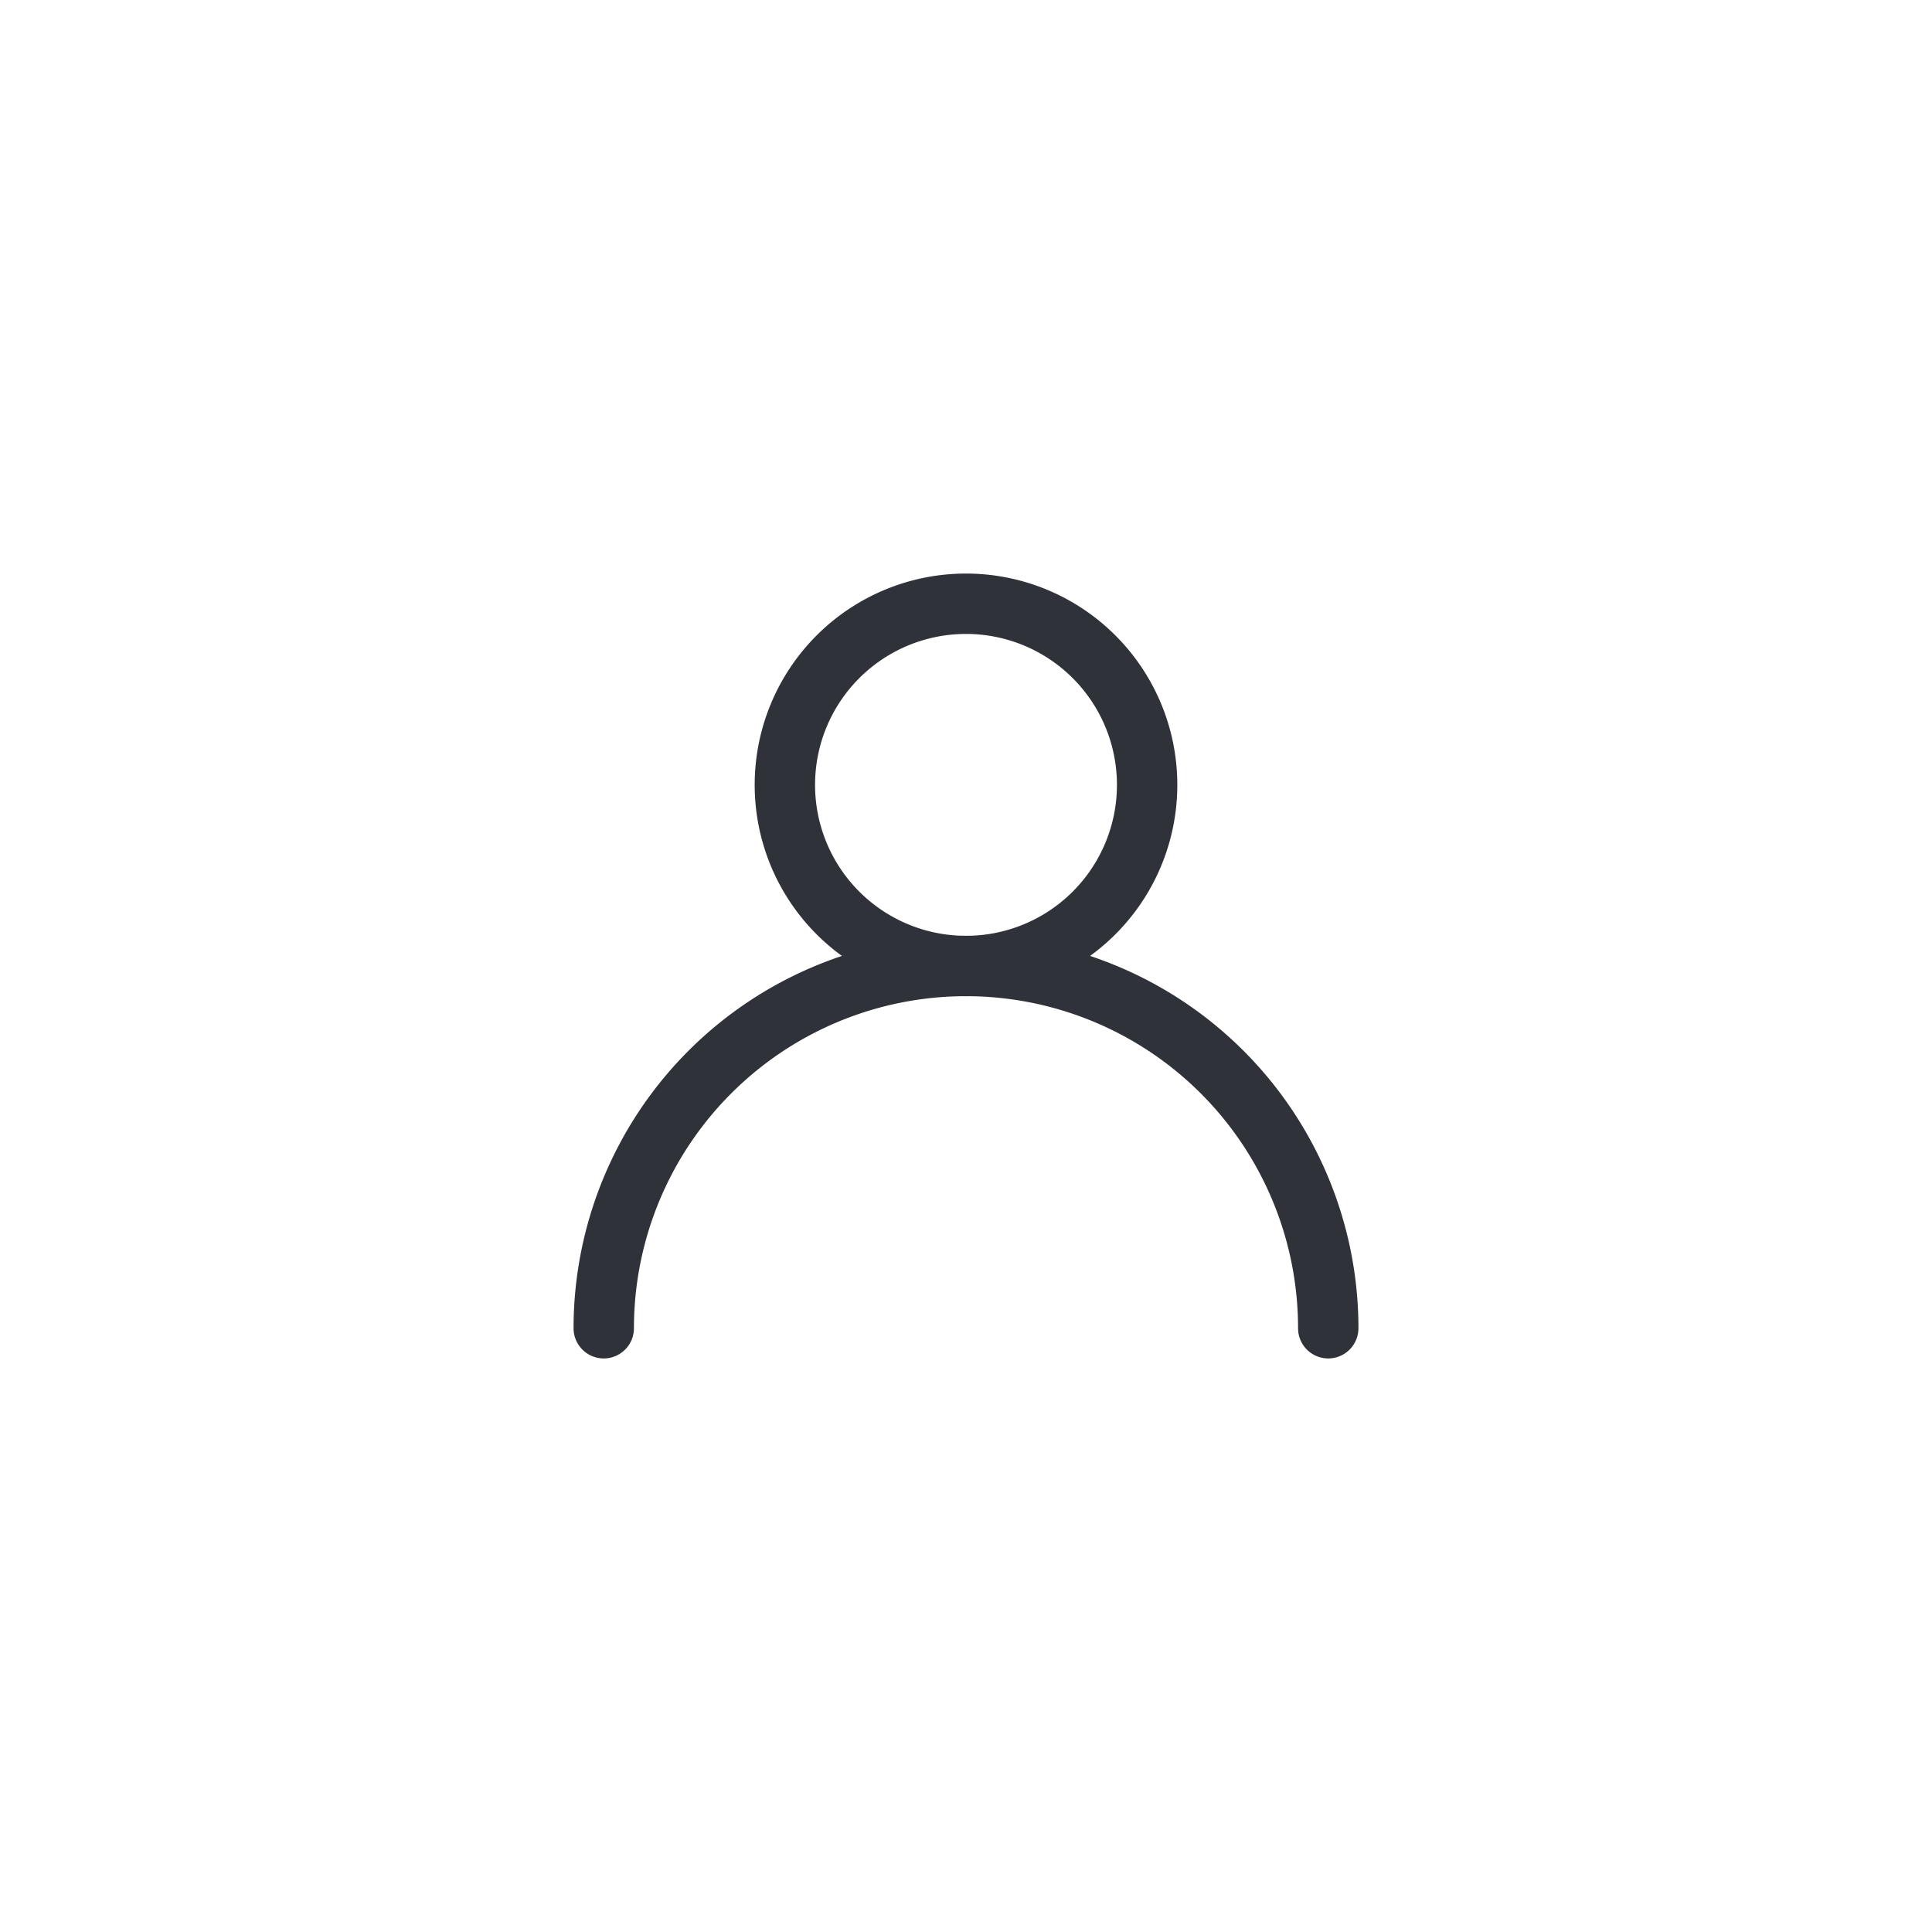 <svg xmlns="http://www.w3.org/2000/svg" viewBox="0 0 32 32"><defs><style>.cls-1{fill:#30323a;}</style></defs><g id="individual_work" data-name="individual work"><path class="cls-1" d="M16,16.5A3.5,3.5,0,1,1,19.5,13,3.5,3.5,0,0,1,16,16.5Zm0-6A2.5,2.5,0,1,0,18.5,13,2.5,2.5,0,0,0,16,10.5Z"/><path class="cls-1" d="M22,22.5a.5.5,0,0,1-.5-.5,5.5,5.5,0,0,0-11,0,.5.5,0,0,1-1,0,6.5,6.5,0,0,1,13,0A.5.5,0,0,1,22,22.5Z"/></g></svg>